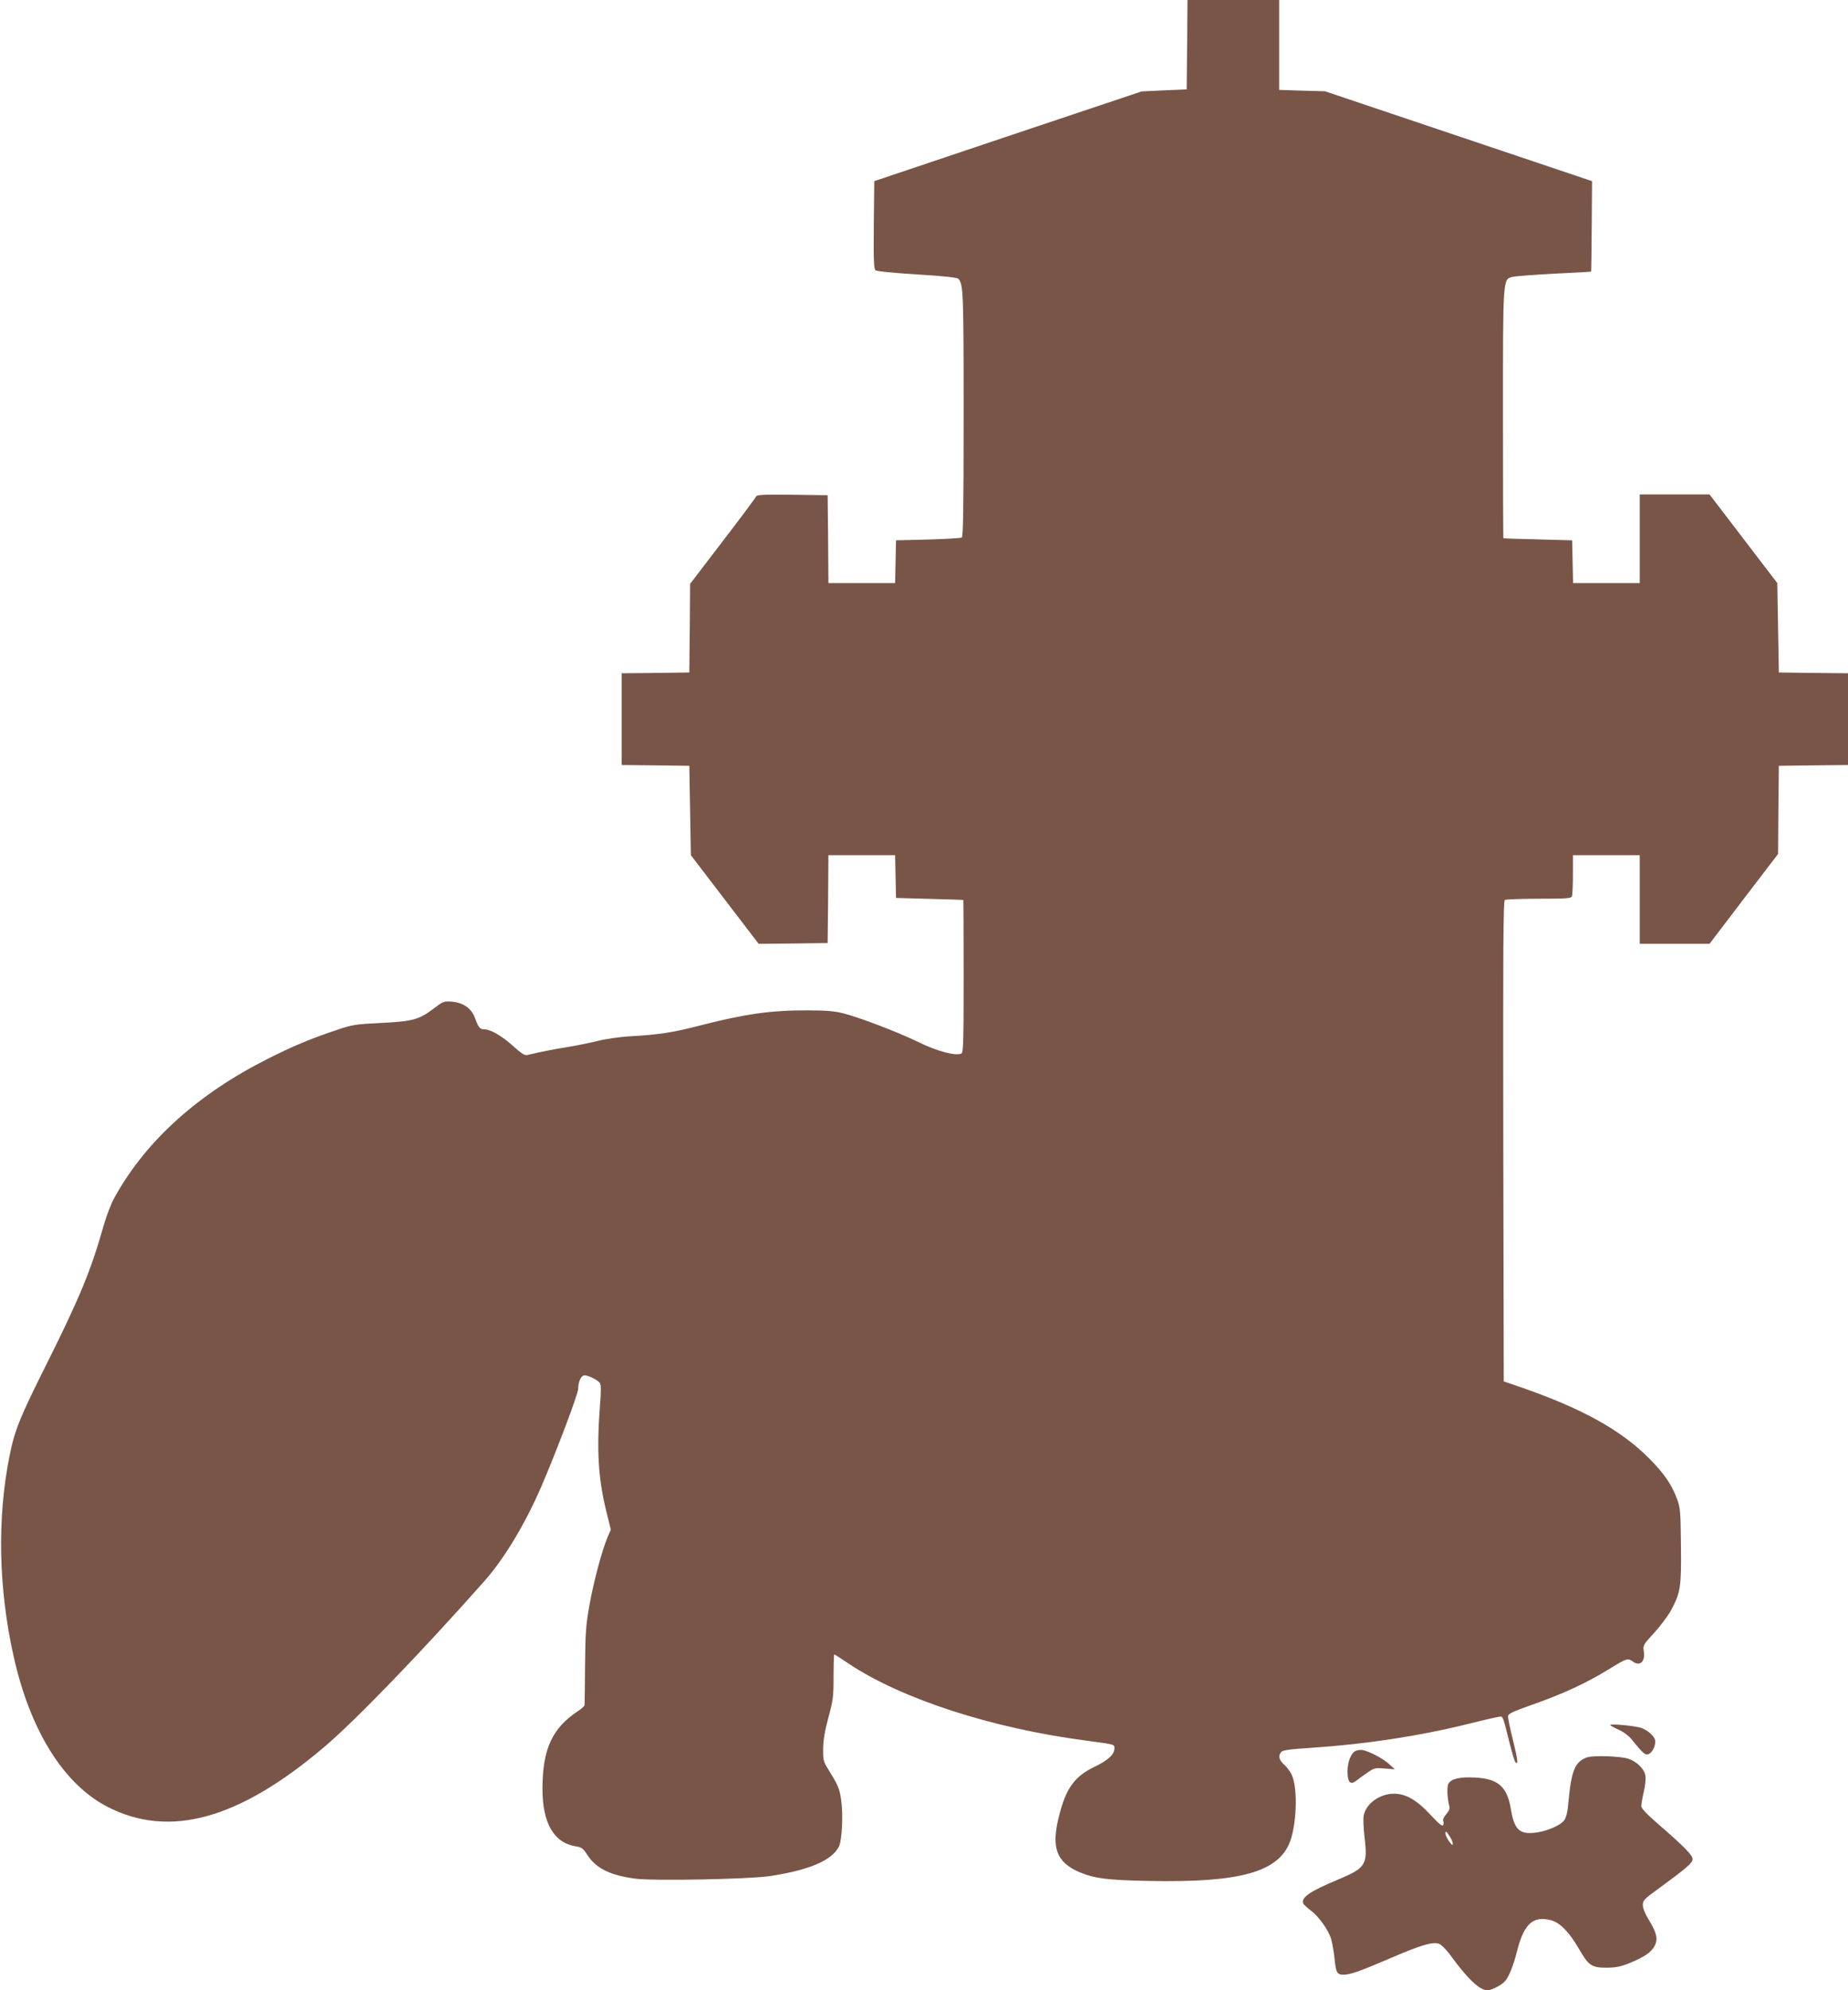 <?xml version="1.0" standalone="no"?>
<!DOCTYPE svg PUBLIC "-//W3C//DTD SVG 20010904//EN"
 "http://www.w3.org/TR/2001/REC-SVG-20010904/DTD/svg10.dtd">
<svg version="1.0" xmlns="http://www.w3.org/2000/svg"
 width="1189pt" height="1280pt" viewBox="0 0 1189 1280"
 preserveAspectRatio="xMidYMid meet">
<g transform="translate(0,1280) scale(0.1,-0.1)"
fill="#795548" stroke="none">
<path d="M7638 12513 l-3 -288 -145 -6 -145 -7 -860 -288 -860 -289 -3 -281
c-2 -224 0 -284 11 -292 8 -7 121 -18 268 -27 168 -10 258 -20 265 -28 32 -35
34 -82 34 -868 0 -619 -3 -790 -12 -796 -7 -4 -105 -10 -218 -13 l-205 -5 -3
-137 -3 -138 -214 0 -215 0 -2 283 -3 282 -228 3 c-193 2 -228 0 -233 -12 -3
-8 -100 -138 -215 -288 l-209 -273 -2 -285 -3 -285 -217 -3 -218 -2 0 -295 0
-295 218 -2 217 -3 5 -287 5 -288 218 -285 218 -285 222 2 222 3 3 283 2 282
215 0 214 0 3 -137 3 -138 215 -6 c118 -3 216 -6 218 -7 1 -1 2 -223 2 -492 0
-431 -2 -491 -15 -496 -40 -16 -155 15 -276 74 -137 66 -364 153 -479 184 -59
15 -109 20 -235 20 -233 1 -402 -23 -690 -97 -177 -46 -263 -59 -455 -70 -66
-4 -156 -17 -210 -31 -52 -13 -140 -30 -195 -39 -86 -14 -149 -26 -252 -50
-17 -4 -38 9 -90 56 -71 65 -147 109 -186 109 -29 0 -38 10 -61 73 -23 62 -75
99 -150 105 -50 4 -55 2 -118 -46 -93 -70 -134 -81 -339 -91 -161 -8 -182 -11
-279 -44 -171 -57 -286 -105 -450 -188 -450 -227 -782 -527 -983 -890 -21 -37
-50 -113 -67 -170 -84 -299 -156 -472 -369 -899 -175 -349 -207 -429 -240
-595 -80 -399 -71 -850 26 -1285 106 -478 321 -823 602 -969 400 -207 848 -83
1399 385 203 173 625 610 1030 1067 126 143 260 364 365 607 94 218 237 595
237 628 0 41 15 78 35 86 18 6 84 -24 103 -47 10 -11 10 -46 2 -148 -22 -288
-11 -467 40 -675 l30 -122 -21 -48 c-35 -83 -89 -282 -116 -434 -23 -127 -27
-175 -29 -390 -1 -135 -2 -250 -3 -256 0 -6 -20 -24 -43 -39 -166 -110 -227
-244 -228 -497 0 -224 73 -350 216 -373 36 -5 46 -13 73 -55 55 -85 144 -130
305 -152 118 -16 731 -4 868 16 256 39 398 100 445 189 21 41 29 211 14 307
-11 71 -19 89 -86 197 -27 43 -30 56 -29 128 1 57 11 114 34 200 30 110 33
132 33 263 0 78 2 142 4 142 3 0 44 -26 91 -58 341 -228 923 -417 1527 -496
192 -26 185 -24 185 -50 0 -39 -39 -76 -126 -118 -130 -62 -185 -137 -230
-316 -52 -204 -18 -298 130 -362 96 -41 181 -52 448 -57 587 -12 834 57 908
253 42 114 50 333 14 422 -8 22 -31 54 -50 71 -36 33 -42 57 -21 83 9 12 52
18 192 27 351 23 699 76 1020 156 99 25 188 45 197 45 18 0 18 1 63 -180 15
-58 30 -109 35 -113 20 -21 15 17 -16 143 -19 74 -33 143 -31 154 1 14 33 29
137 66 221 77 369 146 530 246 95 58 105 61 134 39 47 -35 83 -2 72 66 -6 37
-3 42 68 119 40 44 90 111 110 148 59 113 64 148 61 412 -2 212 -4 241 -23
294 -36 98 -82 166 -182 267 -181 182 -432 321 -825 457 l-110 38 -3 1544 c-2
1228 0 1545 10 1552 7 4 106 8 219 8 179 0 208 2 213 16 3 9 6 72 6 140 l0
124 215 0 215 0 0 -285 0 -285 224 0 225 0 220 289 221 289 2 284 3 283 223 3
222 2 0 295 0 295 -222 2 -223 3 -5 287 -5 288 -218 285 -218 285 -224 0 -225
0 0 -285 0 -285 -215 0 -214 0 -3 138 -3 137 -220 6 c-121 3 -221 6 -222 7 -2
1 -3 357 -3 792 0 882 -1 874 60 889 19 5 141 14 270 21 129 6 236 12 237 13
1 2 3 133 4 292 l2 290 -859 289 -859 289 -147 4 -148 5 0 289 0 289 -295 0
-295 0 -2 -287z"/>
<path d="M10360 1706 c0 -3 24 -17 53 -30 34 -15 66 -39 88 -66 71 -89 87
-102 109 -90 22 12 40 48 40 81 0 29 -50 75 -96 88 -48 13 -194 26 -194 17z"/>
<path d="M8724 1540 c-31 -12 -54 -70 -54 -133 0 -71 19 -90 58 -58 15 12 47
35 72 52 42 29 50 30 110 25 l65 -5 -39 35 c-41 36 -123 79 -166 88 -14 3 -34
1 -46 -4z"/>
<path d="M10212 1498 c-77 -26 -102 -84 -120 -281 -6 -72 -14 -105 -29 -125
-25 -34 -120 -73 -195 -80 -94 -8 -126 25 -147 153 -24 145 -83 196 -232 203
-97 5 -153 -8 -170 -40 -11 -20 -7 -97 6 -144 5 -14 -2 -31 -20 -52 -15 -17
-23 -36 -20 -42 4 -6 4 -18 1 -27 -5 -12 -25 4 -82 65 -90 97 -160 137 -239
136 -91 -2 -177 -65 -191 -141 -4 -21 -1 -85 6 -144 20 -172 7 -193 -173 -268
-180 -75 -237 -115 -222 -153 3 -7 24 -26 46 -43 53 -39 116 -126 134 -187 7
-26 17 -80 21 -120 9 -94 16 -108 58 -108 43 0 106 22 306 108 193 83 268 105
308 91 15 -5 46 -36 72 -71 112 -155 190 -228 240 -228 26 0 90 32 112 57 26
28 54 98 78 192 45 179 104 232 220 201 57 -15 118 -78 179 -184 62 -108 82
-121 179 -121 61 1 91 7 147 30 93 38 139 69 160 109 24 44 15 84 -35 166 -25
41 -40 77 -40 98 0 30 9 39 103 107 183 134 217 164 217 189 0 25 -55 81 -227
230 -69 60 -103 96 -103 110 0 12 7 53 16 92 10 43 14 85 10 107 -8 43 -59 91
-113 107 -54 16 -222 21 -261 8z m-882 -513 c12 -19 20 -41 17 -48 -4 -13 -47
50 -47 71 0 20 7 14 30 -23z"/>
</g>
</svg>

